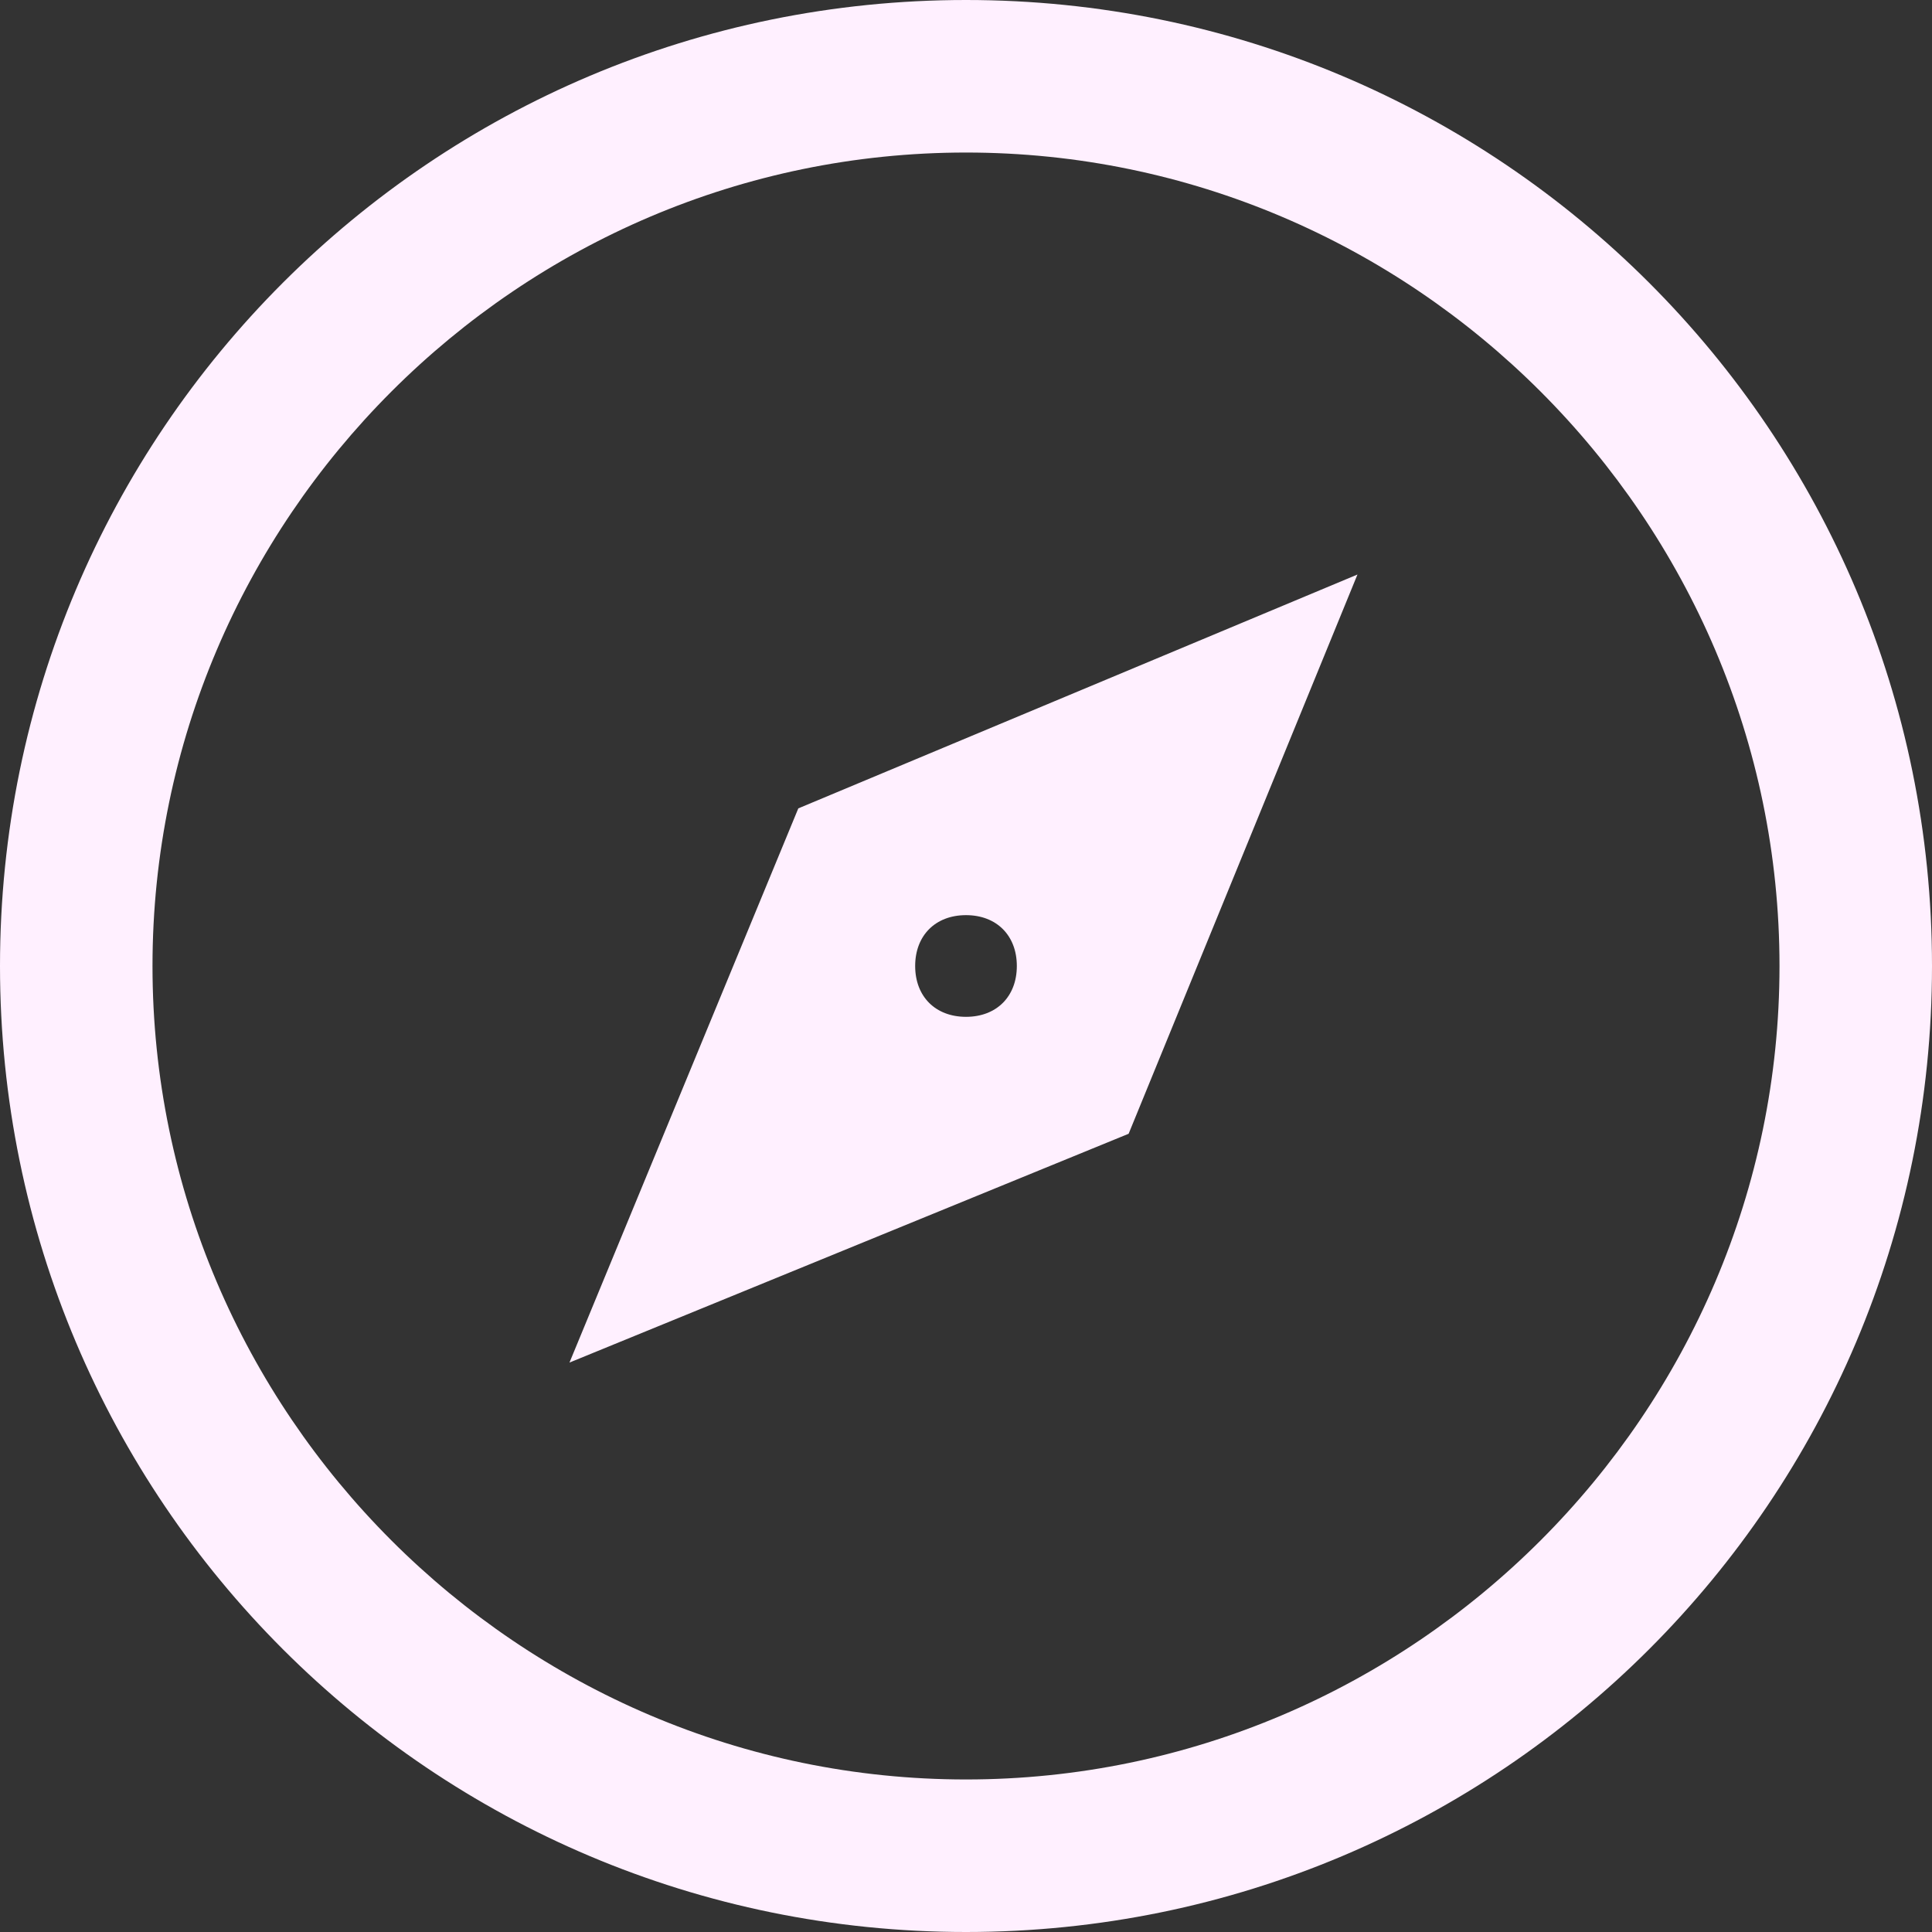 <svg width="103" height="103" xmlns="http://www.w3.org/2000/svg" xmlns:xlink="http://www.w3.org/1999/xlink" xml:space="preserve" overflow="hidden"><rect width="100%" height="100%" fill="#333333" stroke="none"/><defs><clipPath id="clip0"><rect x="3912" y="80" width="103" height="103"/></clipPath></defs><g clip-path="url(#clip0)" transform="translate(-3912 -80)"><path d="M3963.5 128.789C3961.87 128.789 3960.79 129.873 3960.79 131.5 3960.79 133.126 3961.87 134.21 3963.5 134.21 3965.13 134.21 3966.21 133.126 3966.21 131.5 3966.21 129.873 3965.13 128.789 3963.5 128.789ZM3984.37 110.629 3972.17 140.444 3942.36 152.642 3954.56 123.097ZM3963.5 88.132C3939.65 88.132 3920.13 107.647 3920.13 131.5 3920.13 155.353 3939.65 174.868 3963.5 174.868 3987.35 174.868 4006.87 155.353 4006.87 131.5 4006.87 107.647 3987.35 88.132 3963.5 88.132ZM3963.5 80C3991.96 80 4015 103.04 4015 131.5 4015 159.96 3991.96 183 3963.5 183 3935.04 183 3912 159.96 3912 131.5 3912 103.04 3935.04 80 3963.5 80Z" fill="#FFF0FF" fill-rule="evenodd"/></g></svg>